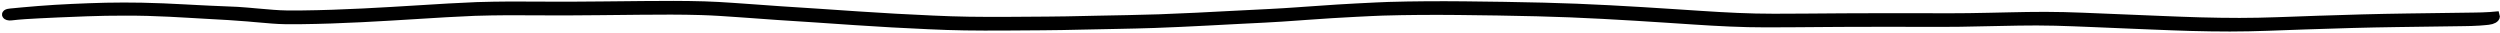<?xml version="1.0" encoding="UTF-8"?>
<svg width="1205px" height="16px" viewBox="0 0 1205 16" version="1.1" xmlns="http://www.w3.org/2000/svg" xmlns:xlink="http://www.w3.org/1999/xlink">
    <title>Path</title>
    <g id="Page-1" stroke="none" stroke-width="1" fill="none" fill-rule="evenodd">
        <path d="M339.437,2.651 C343.91,2.781 348.391,3.051 352.858,3.354 L357.319,3.664 L357.319,3.664 L363.571,4.105 L363.571,4.105 L376.067,5.003 L376.067,5.003 C382.266,5.435 388.456,5.815 394.656,6.209 C401.066,6.619 407.456,7.066 413.855,7.51 C425.744,8.329 437.647,8.958 449.571,9.493 C455.393,9.756 461.216,9.981 467.062,10.054 C473.238,10.136 479.405,10.169 485.573,10.125 C491.952,10.078 498.321,10.033 504.69,9.997 C510.898,9.965 517.108,9.835 523.299,9.689 L528.35,9.578 L528.35,9.578 L543.52,9.284 C548.577,9.181 553.633,9.062 558.678,8.892 C570.691,8.476 582.648,7.831 594.625,7.201 C600.428,6.897 606.231,6.611 612.044,6.322 C616.509,6.103 620.944,5.816 625.374,5.505 L628.695,5.268 C634.049,4.88 639.423,4.504 644.796,4.166 C650.991,3.784 657.204,3.483 663.428,3.177 C665.362,3.082 667.316,3.006 669.26,2.934 C681.352,2.581 693.528,2.525 705.721,2.641 C718.494,2.759 731.286,2.972 744.086,3.277 C765.203,3.778 786.249,5.045 807.272,6.415 L819.883,7.244 C831.543,8.014 843.266,8.629 854.99,8.616 C859.969,8.611 864.944,8.585 869.918,8.551 L884.84,8.443 C887.327,8.426 889.814,8.41 892.301,8.397 C905.128,8.333 917.974,8.353 930.819,8.377 C936.836,8.392 942.883,8.422 948.892,8.334 C952.177,8.287 955.457,8.226 958.737,8.158 L968.574,7.944 L968.574,7.944 C974.334,7.818 980.083,7.707 985.85,7.714 C991.887,7.726 997.902,7.885 1003.924,8.125 C1016.801,8.621 1029.676,9.205 1042.542,9.712 C1048.545,9.948 1054.527,10.195 1060.541,10.362 C1066.866,10.534 1073.152,10.633 1079.46,10.634 C1085.487,10.637 1091.527,10.493 1097.509,10.29 L1104.349,10.054 L1104.349,10.054 L1118.018,9.559 C1118.038,9.559 1118.068,9.56 1118.088,9.56 C1117.567,9.579 1117.046,9.593 1116.525,9.615 C1131.143,9.111 1145.769,8.695 1160.451,8.496 L1170.667,8.358 L1170.667,8.358 L1180.882,8.217 C1184.327,8.165 1187.772,8.12 1191.218,8.075 L1192.91,8.05 L1192.91,8.05 L1196.286,7.98 L1196.286,7.98 C1197.608,7.952 1198.921,7.87 1200.234,7.791 C1201.142,7.742 1202.02,7.662 1202.898,7.575 C1202.931,7.68 1202.945,7.788 1202.945,7.896 C1202.927,8.893 1201.443,9.741 1199.396,9.953 L1197.685,10.128 C1196.834,10.213 1195.981,10.29 1195.101,10.338 C1193.794,10.416 1192.486,10.499 1191.17,10.527 L1187.808,10.597 C1187.247,10.608 1186.685,10.617 1186.123,10.623 C1182.693,10.668 1179.262,10.713 1175.832,10.765 C1169.051,10.86 1162.27,10.955 1155.489,11.046 C1140.87,11.246 1126.306,11.663 1111.751,12.169 C1112.27,12.146 1112.788,12.132 1113.307,12.113 L1113.237,12.112 L1113.237,12.112 C1106.433,12.363 1099.629,12.613 1092.816,12.845 C1086.86,13.048 1080.846,13.193 1074.844,13.189 C1068.563,13.189 1062.304,13.091 1056.007,12.919 C1050.019,12.752 1044.062,12.506 1038.085,12.271 L1028.475,11.879 L1028.475,11.879 L1009.248,11.072 C1006.043,10.94 1002.838,10.81 999.633,10.687 C993.636,10.447 987.647,10.288 981.636,10.277 C975.894,10.27 970.169,10.382 964.434,10.509 C957.901,10.653 951.378,10.805 944.837,10.9 C938.853,10.988 932.832,10.958 926.841,10.944 C914.051,10.921 901.26,10.902 888.488,10.967 L881.059,11.013 L881.059,11.013 L866.201,11.123 C861.248,11.157 856.294,11.183 851.337,11.189 C839.663,11.203 827.991,10.588 816.381,9.819 L803.824,8.991 C782.891,7.623 761.935,6.358 740.909,5.858 C728.164,5.554 715.427,5.342 702.708,5.225 C690.568,5.11 678.444,5.166 666.404,5.521 C664.468,5.593 662.523,5.669 660.597,5.764 L653.166,6.135 C649.453,6.325 645.745,6.525 642.044,6.755 C638.032,7.008 634.019,7.283 630.014,7.569 L626.012,7.857 C620.501,8.258 614.991,8.639 609.432,8.913 L597.867,9.494 C595.94,9.592 594.014,9.692 592.088,9.793 L581.869,10.332 C573.355,10.774 564.839,11.189 556.295,11.486 C544.573,11.884 532.797,12.007 521.068,12.286 C514.904,12.433 508.72,12.564 502.538,12.596 C496.197,12.633 489.856,12.677 483.504,12.726 C477.362,12.77 471.221,12.738 465.072,12.656 C459.251,12.583 453.453,12.359 447.656,12.096 C435.783,11.562 423.931,10.934 412.093,10.115 C405.721,9.672 399.36,9.225 392.977,8.816 C386.804,8.422 380.64,8.043 374.467,7.611 L362.025,6.714 L362.025,6.714 L355.8,6.274 C349.886,5.857 343.933,5.436 337.994,5.262 C328.227,4.977 318.465,5.019 308.722,5.113 L298.985,5.214 L288.781,5.315 C280.28,5.396 271.779,5.459 263.27,5.409 C257.13,5.373 250.999,5.33 244.868,5.347 C239.524,5.362 234.188,5.476 228.851,5.631 C219.672,5.997 210.579,6.565 201.456,7.137 C192.383,7.698 183.31,8.26 174.189,8.71 C164.489,9.196 154.742,9.549 144.94,9.661 C142.487,9.687 140.044,9.698 137.583,9.663 C135.46,9.641 133.309,9.508 131.198,9.357 C128.294,9.145 125.401,8.887 122.508,8.623 L119.713,8.369 C113.412,7.839 107.089,7.473 100.744,7.145 C94.39,6.812 88.038,6.377 81.693,6.072 C78.158,5.905 74.641,5.766 71.084,5.661 C67.577,5.56 64.038,5.546 60.539,5.536 C54.109,5.515 47.716,5.65 41.351,5.87 L41.582,5.865 L41.582,5.865 L41.82,5.858 C37.166,6.03 32.523,6.207 27.878,6.415 L18.71,6.85 C14.18,7.07 9.64,7.332 5.263,7.851 C4.793,7.912 4.275,7.885 3.8,7.744 C2.957,7.491 2.708,6.97 3.184,6.589 C3.562,6.29 4.362,6.164 5.137,6.085 L6.226,5.986 L6.226,5.986 L10.611,5.568 L10.611,5.568 C13.248,5.32 15.894,5.095 18.57,4.886 C23.881,4.475 29.202,4.132 34.59,3.898 C40.078,3.653 45.565,3.431 51.091,3.309 C56.796,3.178 62.568,3.2 68.298,3.295 C75.205,3.411 82.091,3.748 88.979,4.11 L94.883,4.421 C96.852,4.524 98.821,4.624 100.791,4.717 C105.338,4.933 109.885,5.15 114.43,5.301 C115.717,5.389 117.003,5.484 118.288,5.585 L120.192,5.738 L123.022,5.996 C125.929,6.26 128.834,6.519 131.751,6.73 C133.87,6.882 136.03,7.015 138.163,7.037 C140.635,7.072 143.088,7.061 145.552,7.035 C155.396,6.924 165.185,6.572 174.926,6.086 C184.087,5.637 193.199,5.076 202.311,4.516 C211.473,3.945 220.605,3.377 229.824,3.012 C235.184,2.857 240.542,2.743 245.909,2.729 C252.067,2.712 258.224,2.756 264.391,2.792 C272.936,2.843 281.474,2.78 290.012,2.7 L300.259,2.6 L300.259,2.6 L310.038,2.5 C319.823,2.406 329.628,2.365 339.437,2.651 Z" id="Path" stroke="#000000" stroke-width="4" fill="#000000" fill-rule="nonzero"></path>
    </g>
</svg>